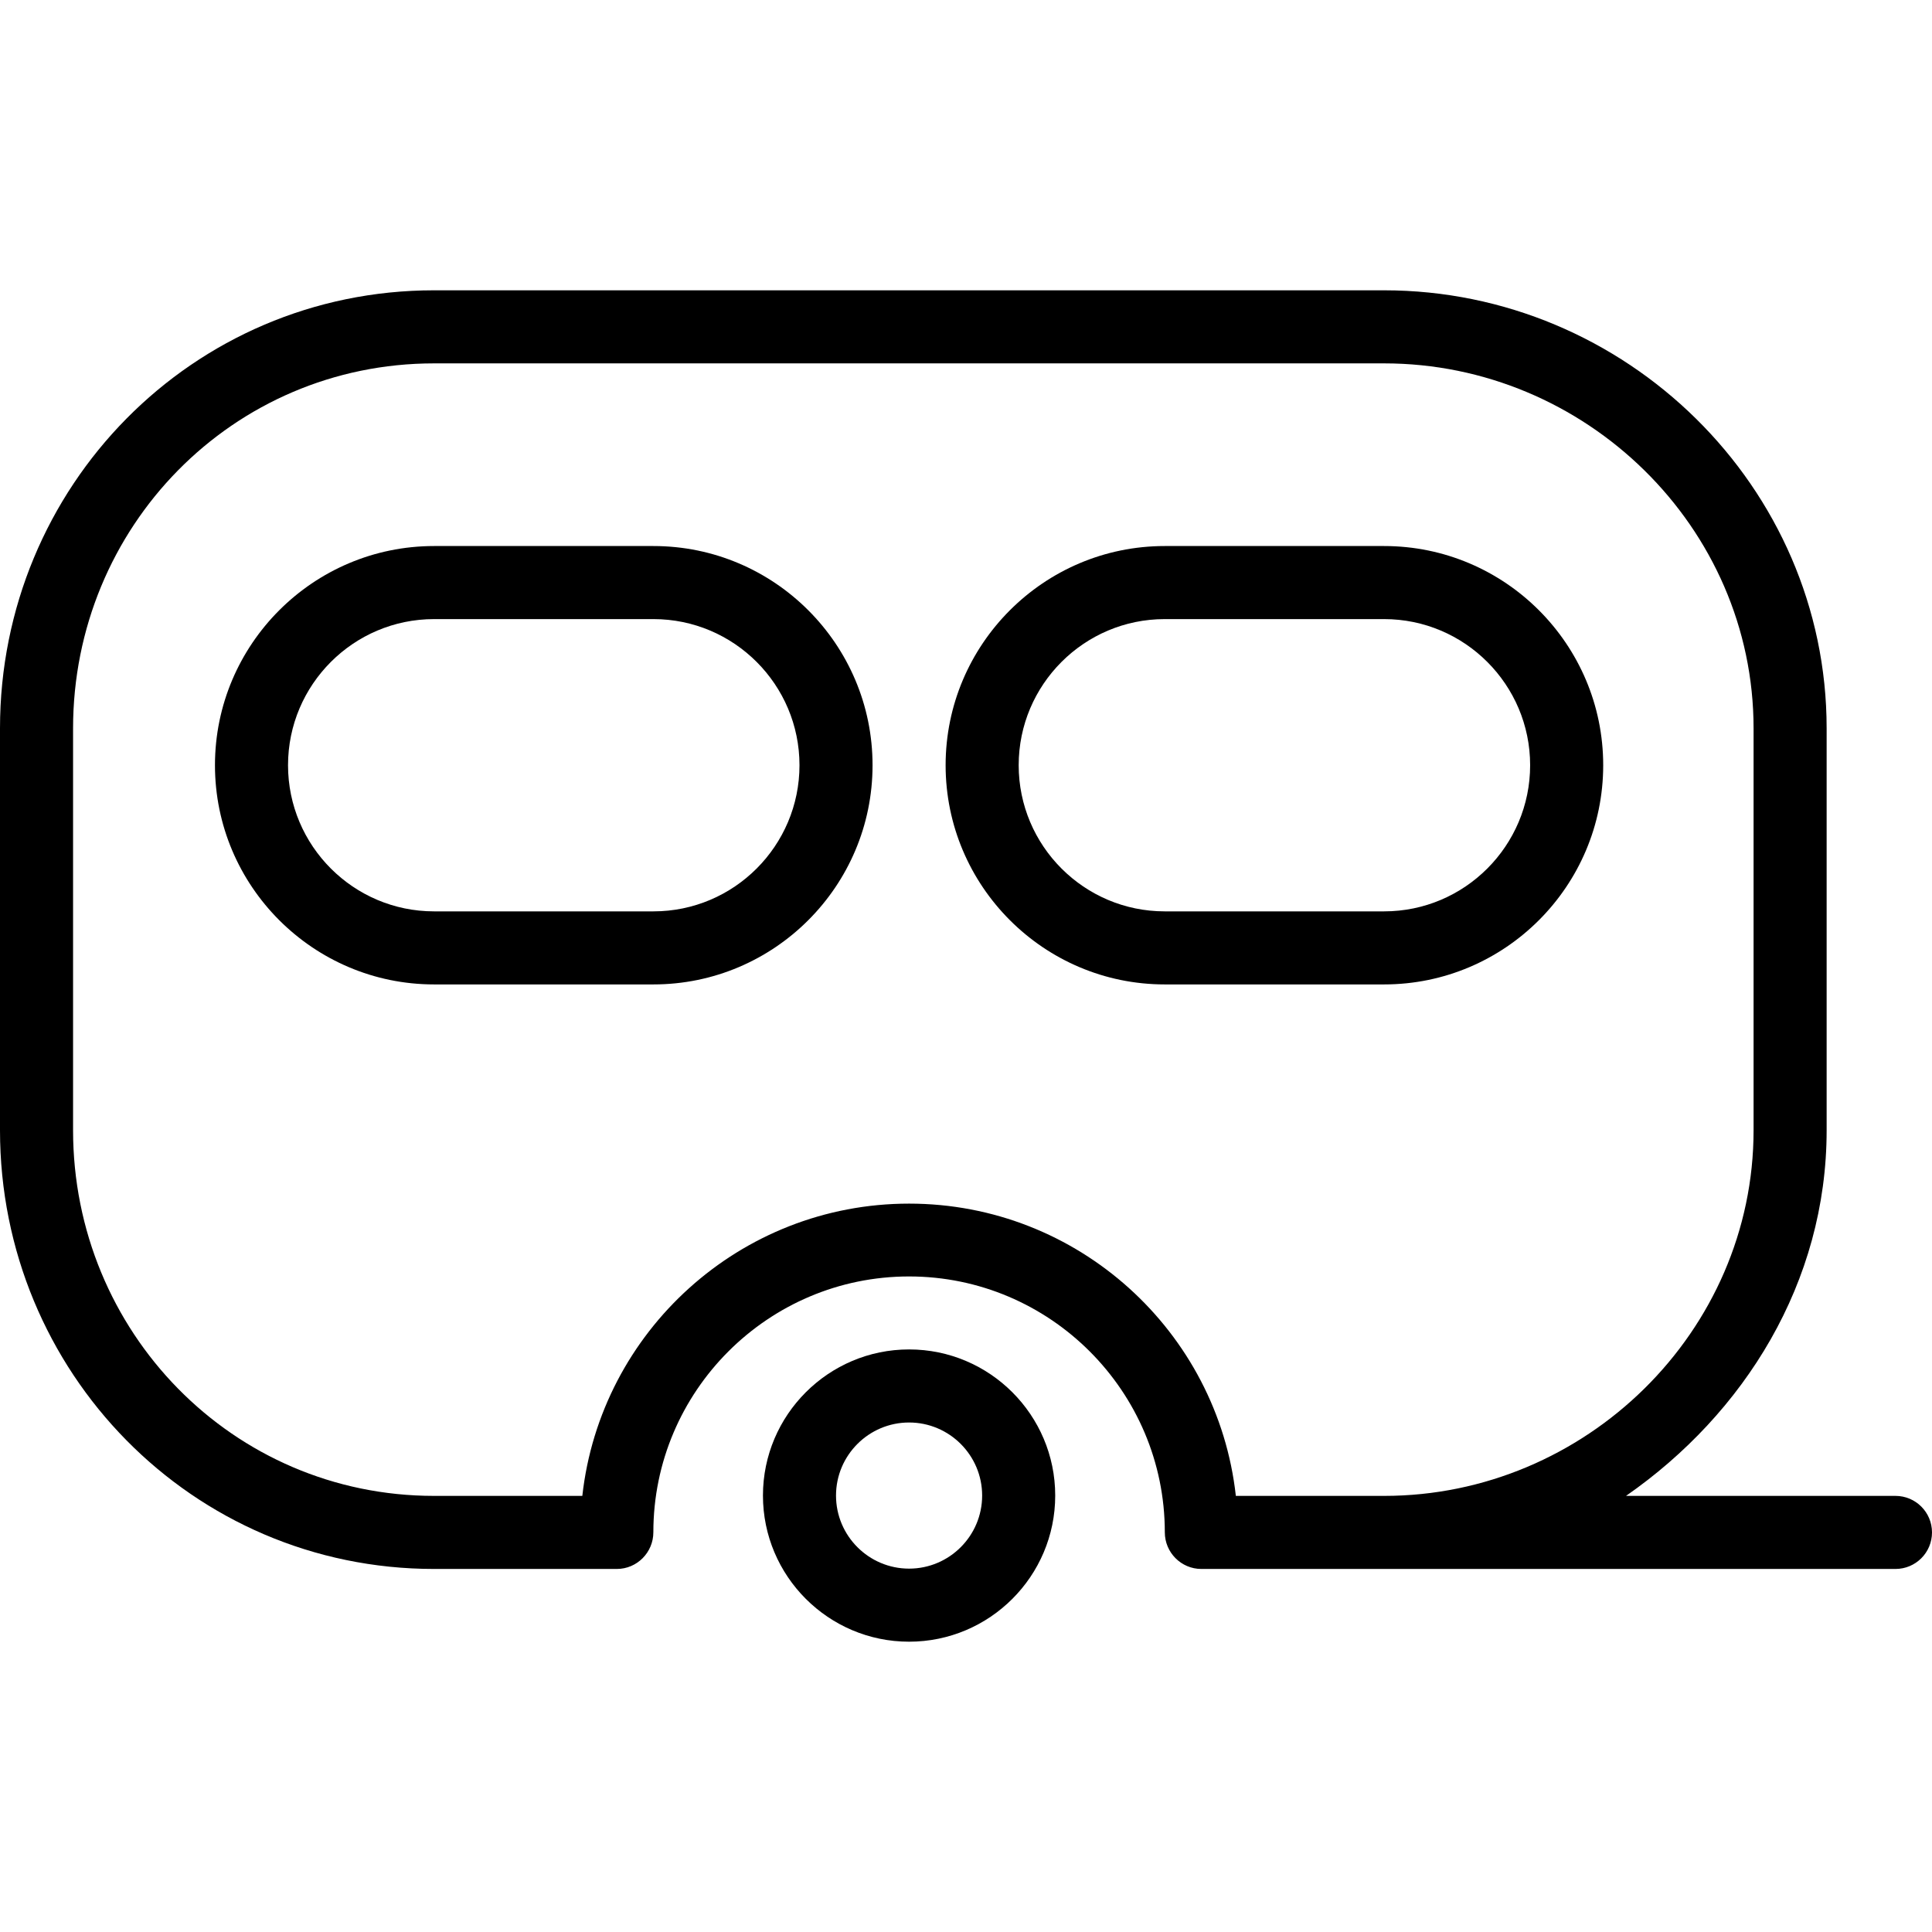 <?xml version="1.0" encoding="iso-8859-1"?>
<!-- Uploaded to: SVG Repo, www.svgrepo.com, Generator: SVG Repo Mixer Tools -->
<svg fill="#000000" height="800px" width="800px" version="1.1" id="Layer_1" xmlns="http://www.w3.org/2000/svg" xmlns:xlink="http://www.w3.org/1999/xlink" 
	 viewBox="0 0 512 512" xml:space="preserve">
<g>
	<g>
		<path d="M240.916,357.613c-21.358,0-38.726,17.373-38.726,38.726c0,21.353,17.368,38.726,38.726,38.726
			c21.358,0,38.726-17.373,38.726-38.726C279.643,374.986,262.274,357.613,240.916,357.613z M240.916,415.703
			c-10.674,0-19.363-8.684-19.363-19.363c0-10.679,8.689-19.363,19.363-19.363c10.674,0,19.363,8.684,19.363,19.363
			C260.279,407.019,251.591,415.703,240.916,415.703z"/>
	</g>
</g>
<g>
	<g>
		<path d="M173.174,144.705h-58.146c-32.013,0-58.061,26.057-58.061,58.089s26.048,58.089,58.061,58.089h58.146
			c32.013,0,58.061-26.057,58.061-58.089S205.187,144.705,173.174,144.705z M173.174,241.521h-58.146
			c-21.339,0-38.698-17.373-38.698-38.726s17.359-38.726,38.698-38.726h58.146c21.339,0,38.698,17.373,38.698,38.726
			C211.872,224.148,194.513,241.521,173.174,241.521z"/>
	</g>
</g>
<g>
	<g>
		<path d="M366.805,144.705h-58.146c-32.013,0-58.061,26.057-58.061,58.089s26.048,58.089,58.061,58.089h58.146
			c32.013,0,58.061-26.057,58.061-58.089S398.818,144.705,366.805,144.705z M366.805,241.521h-58.146
			c-21.339,0-38.698-17.373-38.698-38.726s17.359-38.726,38.698-38.726h58.146c21.339,0,38.698,17.373,38.698,38.726
			S388.144,241.521,366.805,241.521z"/>
	</g>
</g>
<g>
	<g>
		<path d="M502.318,396.426h-71.406c31.337-21.784,53.166-56.529,53.166-96.902V193.027c0-64.06-53.227-116.093-117.273-116.093
			H115.028C50.982,76.934,0,128.967,0,193.027v106.497c0,64.06,50.982,116.265,115.028,116.265h48.436
			c5.352,0,9.682-4.378,9.682-9.724c0-37.369,30.406-67.793,67.771-67.793c37.365,0,67.771,30.435,67.771,67.804
			c0,5.347,4.33,9.714,9.682,9.714h38.726h9.71h135.513c5.352,0,9.682-4.335,9.682-9.682S507.67,396.426,502.318,396.426z
			 M357.095,396.426h-29.583c-4.831-43.567-41.818-77.453-86.595-77.453c-44.777,0-81.764,33.885-86.595,77.453h-39.294
			c-53.372,0-95.664-43.516-95.664-96.902V193.027c0-53.386,42.293-96.729,95.664-96.729h251.778
			c53.371,0,97.91,43.344,97.91,96.729v106.497c0,53.386-44.539,96.902-97.91,96.902H357.095z"/>
	</g>
</g>
</svg>